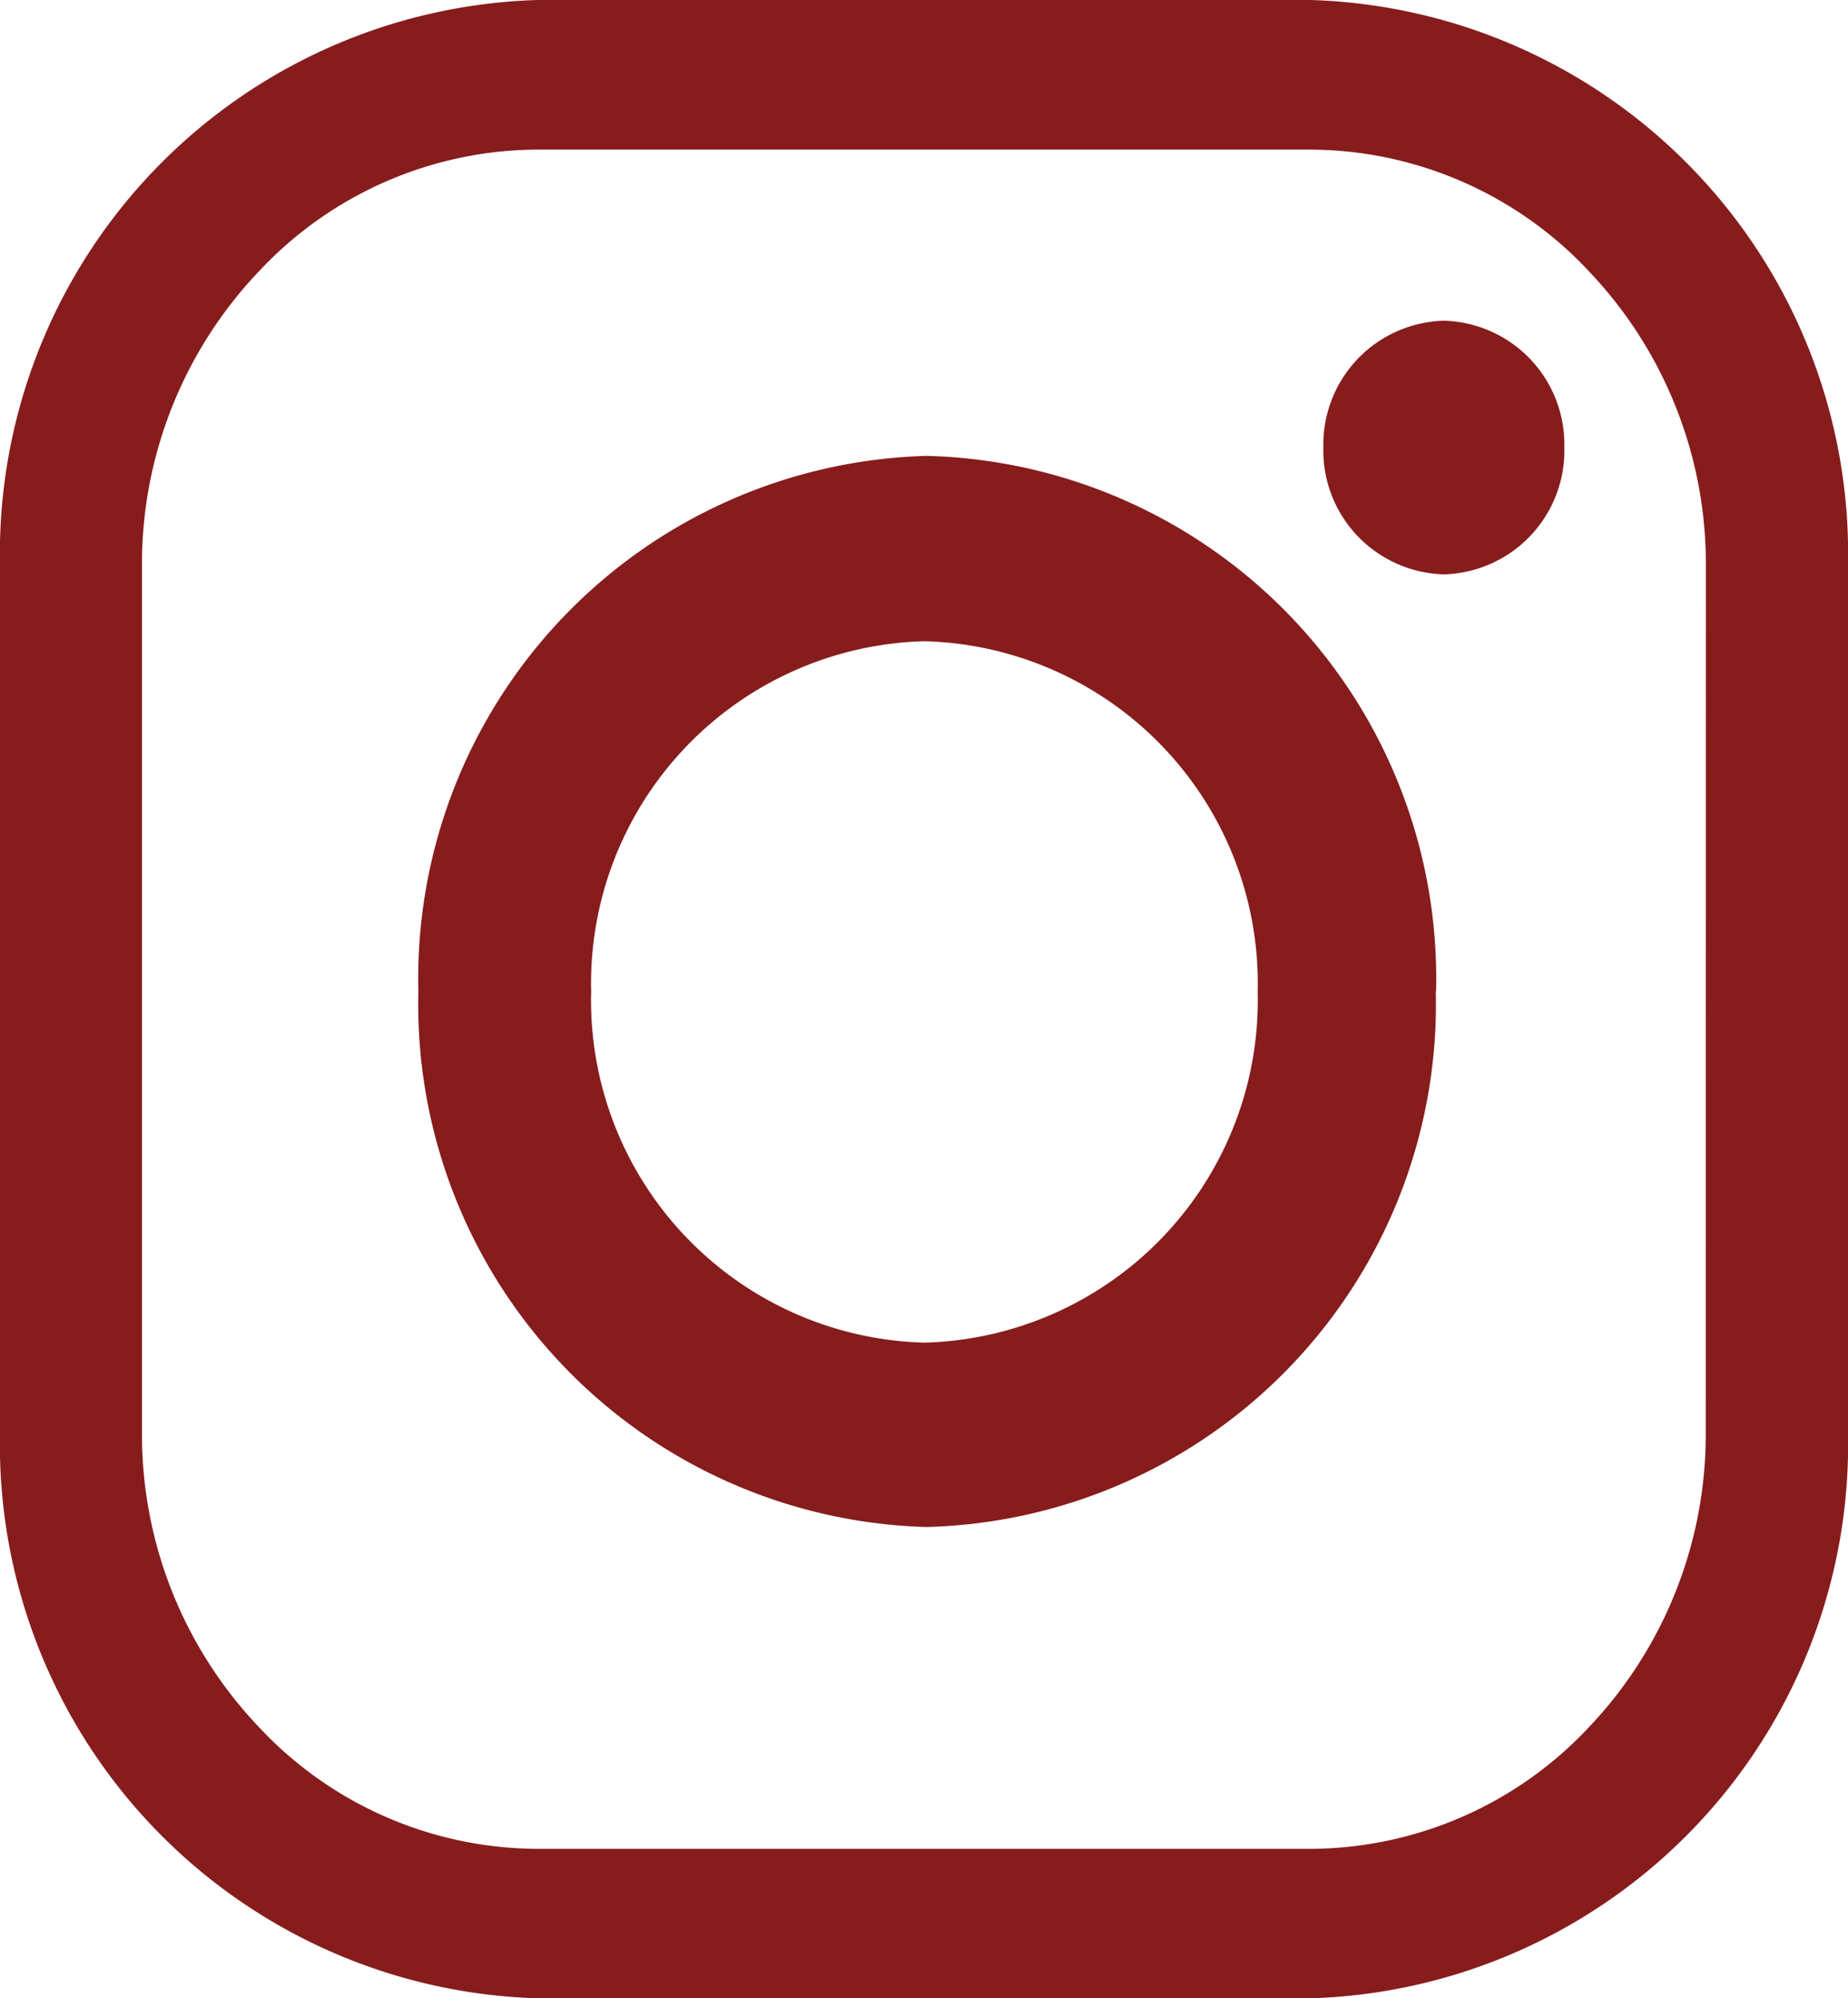 <svg xmlns="http://www.w3.org/2000/svg" width="24.678" height="26.686" viewBox="0 0 24.678 26.686">
  <g id="Gruppe_159" data-name="Gruppe 159" transform="translate(-1016.348 -66.609)">
    <path id="Pfad_154" data-name="Pfad 154" d="M6.329,4.906V-6.667A7.4,7.4,0,0,0-.85-14.224H-11.17a7.4,7.4,0,0,0-7.179,7.557V4.906a7.4,7.4,0,0,0,7.179,7.556H-.85A7.4,7.4,0,0,0,6.329,4.906m-1.9,0A5.671,5.671,0,0,1,2.879,8.831,5.117,5.117,0,0,1-.85,10.466H-11.17A5.112,5.112,0,0,1-14.9,8.831a5.666,5.666,0,0,1-1.553-3.925V-6.667A5.664,5.664,0,0,1-14.9-10.591a5.112,5.112,0,0,1,3.728-1.635H-.85a5.117,5.117,0,0,1,3.729,1.635A5.669,5.669,0,0,1,4.431-6.667Z" transform="translate(1034.697 80.833)" fill="#871c1d"/>
    <path id="Pfad_155" data-name="Pfad 155" d="M3.486,1.834a6.981,6.981,0,0,1-6.8,7.152A6.981,6.981,0,0,1-10.1,1.834,6.981,6.981,0,0,1-3.31-5.318a6.981,6.981,0,0,1,6.8,7.152M-3.343-2.843A4.572,4.572,0,0,0-7.793,1.84a4.573,4.573,0,0,0,4.45,4.684A4.573,4.573,0,0,0,1.108,1.84a4.572,4.572,0,0,0-4.45-4.683" transform="translate(1032.035 78.015)" fill="#871c1d"/>
    <path id="Pfad_156" data-name="Pfad 156" d="M.825.434A1.653,1.653,0,0,1-.783,2.128,1.654,1.654,0,0,1-2.393.434,1.654,1.654,0,0,1-.783-1.259,1.653,1.653,0,0,1,.825.434" transform="translate(1036.413 72.151)" fill="#871c1d"/>
  </g>
</svg>
